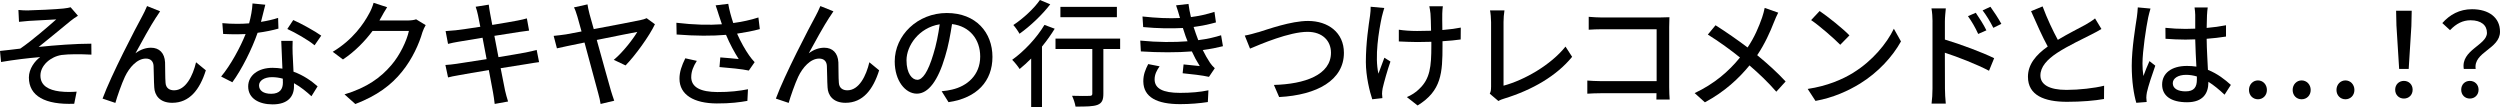 <?xml version="1.0" encoding="UTF-8"?>
<svg id="_レイヤー_2" data-name="レイヤー 2" xmlns="http://www.w3.org/2000/svg" viewBox="0 0 730.31 31.31">
  <g id="contents">
    <g>
      <path d="M8.34,3.03c1.46,0,8.2-.31,10.21-.54.95-.1,1.63-.24,2.08-.37l2.14,2.48c-.58.34-1.6,1.05-2.18,1.53-2.48,2.01-6.74,5.58-9.29,7.58,4.9-.51,10.82-.95,15.38-.95l.03,3.2c-3.3-.17-6.64-.17-8.71.1-3.2.48-6.19,3.03-6.19,6.02s2.48,4.22,5.58,4.62c1.94.24,3.74.17,5,.07l-.71,3.54c-8.47.34-13.24-2.24-13.24-7.68,0-2.55,1.77-4.86,3.3-5.95-3.4.27-7.62.78-11.43,1.43l-.31-3.23c1.84-.17,4.19-.48,5.92-.68,3.4-2.31,8.4-6.66,10.51-8.53-1.46.1-6.64.34-8.06.44-.88.07-1.94.2-2.82.27l-.17-3.47c.95.1,1.87.14,2.96.14Z"/>
      <path d="M45.66,4.96c-1.57,2.38-4.39,7.45-6.09,10.61,1.46-1.12,3.06-1.63,4.53-1.63,2.42,0,3.98,1.53,4.12,4.28.07,1.77,0,4.42.14,5.98.1,1.56,1.19,2.18,2.48,2.18,3.44,0,5.51-4.28,6.43-8.19l2.86,2.35c-1.77,5.64-4.76,9.49-9.83,9.49-3.71,0-5.14-2.28-5.24-4.49-.14-1.94-.1-4.62-.2-6.29-.07-1.33-.85-2.14-2.25-2.14-2.55,0-4.83,2.58-6.12,5.3-.95,2.01-2.31,5.92-2.79,7.65l-3.74-1.26c2.52-6.87,9.77-20.77,11.57-24.04.44-.85.95-1.8,1.43-2.99l3.81,1.53c-.31.44-.68,1.05-1.09,1.67Z"/>
      <path d="M76.24,6.39c1.74-.27,3.44-.65,5-1.16l.1,3.13c-1.7.48-3.81.92-6.09,1.22-1.67,4.79-4.63,10.71-7.38,14.45l-3.27-1.67c2.79-3.33,5.61-8.57,7.15-12.41-.85.03-1.67.07-2.48.07-1.29,0-2.72-.03-4.08-.1l-.24-3.16c1.33.14,2.96.2,4.32.2,1.12,0,2.31-.03,3.5-.14.51-1.9.92-4.01.99-5.81l3.74.37c-.27,1.19-.75,3.09-1.26,5ZM85.5,15.91c.03,1.12.14,3.09.24,5.03,2.93,1.05,5.31,2.75,7.04,4.28l-1.8,2.89c-1.33-1.22-3.06-2.69-5.1-3.81v.95c0,2.89-1.74,5.24-6.23,5.24-3.95,0-7.15-1.7-7.15-5.24,0-3.2,2.89-5.44,7.11-5.44,1.02,0,1.97.1,2.89.24-.1-2.69-.27-5.88-.34-8.12h3.33c-.07,1.43-.03,2.62,0,3.98ZM79.2,27.4c2.59,0,3.44-1.43,3.44-3.26,0-.31,0-.71-.03-1.16-.99-.27-2.04-.44-3.16-.44-2.25,0-3.78,1.02-3.78,2.41,0,1.46,1.23,2.45,3.54,2.45ZM83.93,8.47l1.74-2.62c2.45,1.09,6.47,3.33,8.17,4.56l-1.94,2.82c-1.87-1.56-5.65-3.71-7.96-4.76Z"/>
      <path d="M111.32,5.13c-.14.27-.31.58-.48.85h8.17c.95,0,1.91-.1,2.55-.34l2.79,1.7c-.34.54-.71,1.39-.95,2.07-.92,3.26-2.93,7.82-5.99,11.56-3.13,3.88-7.25,6.97-13.61,9.42l-3.16-2.82c6.57-1.97,10.62-4.96,13.64-8.5,2.52-2.89,4.56-7.17,5.17-10.03h-10.62c-2.18,2.92-5.07,5.95-8.64,8.33l-2.99-2.24c5.92-3.54,9.09-8.26,10.68-11.25.41-.68.99-2.07,1.26-3.06l3.95,1.29c-.68,1.02-1.4,2.35-1.77,3.03Z"/>
      <path d="M138.97,1.97l3.81-.61c.1.65.2,1.7.37,2.45.07.41.31,1.7.65,3.47,3.1-.51,5.99-.99,7.32-1.26,1.05-.2,2.11-.44,2.79-.65l.65,3.57c-.61.07-1.77.24-2.72.37-1.5.24-4.36.68-7.42,1.16.37,1.94.78,4.11,1.19,6.22,3.3-.54,6.33-1.05,7.96-1.36,1.29-.27,2.42-.51,3.2-.75l.71,3.57c-.78.07-2.01.31-3.3.51-1.77.27-4.76.75-7.93,1.26.61,3.06,1.09,5.61,1.29,6.53.24.99.54,2.18.88,3.2l-3.91.71c-.17-1.22-.27-2.31-.48-3.33-.14-.85-.65-3.4-1.23-6.56-3.71.61-7.15,1.19-8.75,1.5-1.4.24-2.42.44-3.16.65l-.78-3.64c.85-.03,2.28-.2,3.23-.34,1.67-.24,5.14-.78,8.81-1.36-.41-2.11-.82-4.28-1.19-6.26-3.13.51-5.95.99-7.15,1.19-1.02.17-1.84.34-2.93.61l-.71-3.74c.95-.07,1.91-.14,2.96-.24,1.26-.14,4.08-.54,7.18-1.02-.34-1.7-.58-2.92-.68-3.4-.2-.92-.41-1.7-.68-2.45Z"/>
      <path d="M172.19,4.01c.34,1.19.78,2.75,1.26,4.49,5.61-1.05,12.25-2.31,13.71-2.65.58-.1,1.26-.31,1.74-.54l2.42,1.77c-1.6,3.4-5.75,9.15-8.58,12.03l-3.44-1.63c2.65-2.18,5.68-6.12,6.87-8.16-1.02.17-6.43,1.26-11.84,2.35,1.67,5.95,3.54,12.82,4.15,14.86.2.71.68,2.11.95,2.89l-3.98.95c-.14-.85-.37-2.04-.68-3.06-.54-1.9-2.45-9.08-4.02-14.89-3.71.75-6.91,1.43-8.06,1.7l-.95-3.64c1.26-.14,2.31-.24,3.61-.44.58-.1,2.28-.41,4.53-.85-.51-1.94-.95-3.5-1.19-4.28-.41-1.36-.68-2.14-1.02-2.75l3.95-.88c.1.75.31,1.7.58,2.75Z"/>
      <path d="M209.06,1.56l3.68-.44c.27,1.73.85,3.77,1.46,5.61,2.48-.34,5.1-.88,7.35-1.63l.41,3.4c-1.94.54-4.39.99-6.64,1.33,1.05,2.41,2.42,4.79,3.5,6.32.51.75,1.05,1.39,1.63,2.01l-1.7,2.45c-1.77-.41-5.95-.82-8.57-1.02l.24-2.82c1.8.14,4.22.34,5.38.48-1.19-1.84-2.62-4.45-3.71-7.07-4.08.34-8.85.34-14.43-.1l-.07-3.43c5.07.61,9.63.71,13.3.44-.34-1.05-.65-1.94-.88-2.62-.24-.75-.58-1.87-.95-2.89ZM201.92,22.47c0,3.06,2.76,4.39,7.66,4.42,3.57.03,6.53-.34,8.92-.82l-.17,3.4c-2.04.37-5,.78-8.95.75-6.67-.03-10.89-2.52-10.89-7.24,0-1.97.65-3.81,1.7-5.95l3.37.75c-1.05,1.63-1.63,3.13-1.63,4.69Z"/>
      <path d="M242.35,4.96c-1.57,2.38-4.39,7.45-6.09,10.61,1.46-1.12,3.06-1.63,4.53-1.63,2.42,0,3.98,1.53,4.12,4.28.07,1.77,0,4.42.14,5.98.1,1.56,1.19,2.18,2.48,2.18,3.44,0,5.51-4.28,6.43-8.19l2.86,2.35c-1.77,5.64-4.76,9.49-9.83,9.49-3.71,0-5.14-2.28-5.24-4.49-.14-1.94-.1-4.62-.2-6.29-.07-1.33-.85-2.14-2.25-2.14-2.55,0-4.83,2.58-6.12,5.3-.95,2.01-2.31,5.92-2.79,7.65l-3.74-1.26c2.52-6.87,9.77-20.77,11.57-24.04.44-.85.95-1.8,1.43-2.99l3.81,1.53c-.31.44-.68,1.05-1.09,1.67Z"/>
      <path d="M277.09,29.85l-2.01-3.2c1.16-.1,2.18-.27,3.03-.48,4.36-.99,8.23-4.18,8.23-9.66,0-4.93-2.99-8.84-8.23-9.48-.48,3.06-1.05,6.36-2.04,9.55-2.04,6.94-4.87,10.78-8.23,10.78s-6.47-3.74-6.47-9.42c0-7.62,6.67-14.14,15.21-14.14s13.34,5.71,13.34,12.82-4.56,12.03-12.83,13.22ZM267.94,23.32c1.53,0,3.13-2.21,4.7-7.45.85-2.69,1.46-5.78,1.87-8.77-6.12.99-9.7,6.29-9.7,10.5,0,3.91,1.67,5.71,3.13,5.71Z"/>
      <path d="M308.1,8.4c-1.06,1.73-2.31,3.5-3.71,5.2v17.71h-3.16v-14.21c-1.12,1.12-2.28,2.18-3.37,3.06-.41-.68-1.53-2.07-2.18-2.69,3.47-2.48,7.15-6.36,9.43-10.2l2.99,1.12ZM306.8,1.26c-2.31,3.03-5.85,6.39-8.98,8.6-.37-.71-1.23-1.94-1.8-2.55,2.82-1.84,6.09-4.86,7.76-7.31l3.03,1.26ZM327.22,14.31h-4.9v13.09c0,1.8-.41,2.72-1.7,3.23-1.26.48-3.27.51-6.43.51-.14-.92-.58-2.24-1.02-3.16,2.18.07,4.46.07,5.07.03.65,0,.85-.17.85-.65v-13.05h-10.75v-3.03h18.88v3.03ZM326.27,5.03h-16.5v-3.03h16.5v3.03Z"/>
      <path d="M343.55,1.56l3.64-.41c.14,1.26.41,2.55.71,3.84,2.38-.31,4.7-.82,6.87-1.53l.44,3.09c-1.91.54-4.22,1.02-6.53,1.33.24.71.44,1.39.68,2.01.2.58.44,1.19.68,1.84,2.79-.34,5.04-.92,6.67-1.43l.54,3.2c-1.63.41-3.64.82-5.89,1.12.65,1.33,1.36,2.58,2.11,3.71.41.61.85,1.09,1.4,1.6l-1.7,2.52c-1.91-.44-5.31-.82-7.69-1.05l.27-2.58c1.63.17,3.67.37,4.73.48-.88-1.39-1.67-2.86-2.31-4.28-4.15.34-9.7.34-14.9,0l-.17-3.16c5.1.51,9.97.51,13.81.2-.2-.51-.41-1.02-.58-1.5-.31-.88-.54-1.67-.78-2.38-3.27.17-7.35.14-11.6-.27l-.2-3.09c4.05.44,7.76.61,10.96.44-.03-.1-.07-.2-.1-.31-.31-1.09-.65-2.24-1.05-3.37ZM337.29,23.19c0,2.69,2.45,3.94,7.42,3.94,3.2,0,5.85-.24,8.3-.75l-.17,3.43c-2.38.37-5.24.61-8.1.61-6.74,0-10.68-2.01-10.75-6.6-.03-2.04.65-3.57,1.43-5.1l3.33.65c-.82,1.16-1.46,2.35-1.46,3.81Z"/>
      <path d="M367.58,9.42c2.76-.85,9.53-3.3,14.53-3.3,5.85,0,10.48,3.37,10.48,9.31,0,7.96-7.79,12.34-18.92,12.92l-1.53-3.54c9.02-.24,16.67-2.92,16.67-9.42,0-3.43-2.45-6.09-6.84-6.09-5.34,0-13.71,3.6-16.81,4.9l-1.53-3.81c1.22-.2,2.65-.61,3.95-.99Z"/>
      <path d="M403.69,4.79c-.95,4.45-2.14,11.76-1.02,16.73.44-1.26,1.16-3.16,1.74-4.66l1.77,1.12c-.92,2.58-1.87,6.05-2.28,7.82-.1.51-.17,1.22-.17,1.6,0,.34.07.85.1,1.26l-2.96.34c-.71-2.07-1.87-6.66-1.87-10.88,0-5.58.82-10.78,1.23-13.6.14-.85.17-1.84.17-2.55l3.98.37c-.24.71-.51,1.8-.68,2.45ZM421.32,3.98c-.03.75,0,2.75.03,4.79,1.97-.17,3.85-.41,5.38-.71l-.03,3.47c-1.46.2-3.33.41-5.31.51v1.33c0,7.89-.27,13.16-7.28,17.44l-3.13-2.45c1.19-.48,2.72-1.43,3.61-2.38,3.16-2.96,3.54-6.46,3.54-12.65v-1.12c-1.4.03-2.79.07-4.12.07-1.56,0-3.81-.1-5.38-.17v-3.43c1.53.24,3.5.37,5.34.37,1.29,0,2.69-.03,4.08-.07-.03-2.07-.1-4.11-.17-5-.07-.78-.24-1.63-.34-2.14h3.95c-.1.61-.14,1.36-.17,2.14Z"/>
      <path d="M435.58,25.46V6.46c0-1.09-.14-2.65-.31-3.43h4.22c-.17,1.05-.27,2.28-.27,3.4v18.6c6.09-1.63,13.81-6.05,18.1-11.42l1.94,2.99c-4.53,5.54-11.57,9.66-19.84,12.2-.41.14-1.06.31-1.7.71l-2.52-2.14c.34-.68.37-1.19.37-1.9Z"/>
      <path d="M468.05,5.1h16.91c.92,0,2.11-.03,2.72-.07-.03.75-.07,1.97-.07,2.86v17.58c0,1.19.07,2.86.14,3.6h-3.88c0-.48.03-1.12.03-1.84h-16.13c-1.4,0-3.1.07-4.08.14v-3.84c.99.07,2.48.17,3.95.17h16.3v-15.16h-15.89c-1.33,0-3.06.07-3.95.14v-3.77c1.19.1,2.82.2,3.95.2Z"/>
      <path d="M518.22,6.46c-1.09,2.82-2.72,6.46-4.9,9.66,3.03,2.48,5.95,5.13,8.3,7.68l-2.72,2.99c-2.45-2.82-5-5.24-7.83-7.68-3.1,3.77-7.18,7.65-13.03,10.78l-2.99-2.69c5.78-2.75,9.9-6.29,13.24-10.4-2.48-2.01-6.02-4.62-9.39-6.7l2.25-2.72c2.86,1.8,6.64,4.42,9.36,6.49,2.01-2.96,3.27-5.98,4.25-8.77.27-.75.58-1.97.75-2.79l3.95,1.39c-.37.68-.95,2.01-1.23,2.75Z"/>
      <path d="M541.43,21.21c5.48-3.37,9.73-8.47,11.81-12.82l2.08,3.71c-2.45,4.42-6.64,9.04-11.94,12.31-3.44,2.11-7.76,4.11-13.03,5.07l-2.28-3.5c5.68-.85,10.11-2.75,13.37-4.76ZM540.27,10.33l-2.69,2.75c-1.77-1.8-5.99-5.51-8.51-7.21l2.48-2.65c2.38,1.6,6.81,5.13,8.71,7.11Z"/>
      <path d="M564.54,6.26c0-1.09-.1-2.69-.31-3.81h4.19c-.1,1.12-.27,2.58-.27,3.81v5.3c4.49,1.33,11.02,3.77,14.39,5.44l-1.5,3.67c-3.61-1.9-9.15-4.05-12.9-5.27.03,4.69.03,9.38.03,10.51,0,1.05.1,3.13.24,4.35h-4.15c.17-1.19.27-3.06.27-4.35V6.26ZM580.26,8.87l-2.38,1.05c-.88-1.94-1.84-3.57-2.99-5.2l2.28-.99c.92,1.33,2.35,3.54,3.1,5.13ZM584.65,6.97l-2.35,1.16c-.99-1.94-1.94-3.5-3.13-5.1l2.28-1.05c.92,1.26,2.38,3.47,3.2,5Z"/>
      <path d="M601.16,11.63c2.99-1.8,6.36-3.47,8.13-4.45,1.12-.65,1.94-1.16,2.72-1.8l1.87,3.09c-.88.54-1.84,1.05-2.93,1.6-2.25,1.16-6.77,3.26-10,5.37-2.99,1.97-4.9,4.11-4.9,6.6,0,2.65,2.55,4.22,7.62,4.22,3.64,0,8.2-.51,10.99-1.22l-.03,3.88c-2.69.48-6.5.82-10.82.82-6.57,0-11.4-1.87-11.4-7.31,0-3.6,2.31-6.39,5.78-8.84-1.56-2.86-3.27-6.7-4.87-10.33l3.37-1.39c1.36,3.67,3.03,7.14,4.46,9.79Z"/>
      <path d="M627.54,5.1c-.58,2.75-1.67,9.83-1.67,13.46,0,1.22.07,2.38.27,3.64.48-1.39,1.22-3.09,1.77-4.35l1.7,1.33c-.92,2.58-2.08,6.05-2.45,7.79-.1.48-.17,1.16-.17,1.56.03.34.07.85.1,1.26l-3.03.24c-.71-2.41-1.33-6.19-1.33-10.81,0-5.03,1.09-11.52,1.5-14.24.1-.85.24-1.94.27-2.82l3.71.34c-.2.61-.54,2.01-.68,2.62ZM644.72,4.28c-.03.85-.07,2.31-.1,3.88,2.01-.17,3.91-.44,5.65-.78v3.3c-1.77.27-3.67.51-5.65.65.03,3.4.27,6.46.37,9.08,2.82,1.12,5,2.86,6.7,4.39l-1.84,2.86c-1.6-1.5-3.16-2.79-4.73-3.77v.17c0,3.13-1.5,5.81-6.23,5.81s-7.28-1.9-7.28-5.17,2.69-5.44,7.25-5.44c.95,0,1.87.07,2.76.2-.14-2.38-.27-5.3-.34-7.96-.95.03-1.91.07-2.86.07-1.97,0-3.85-.1-5.82-.24l-.03-3.2c1.94.2,3.84.31,5.89.31.95,0,1.87-.03,2.82-.07v-4.01c0-.58-.1-1.53-.2-2.18h3.85c-.1.68-.17,1.43-.2,2.11ZM638.46,26.69c2.52,0,3.3-1.29,3.3-3.43v-.92c-1.02-.31-2.08-.48-3.16-.48-2.28,0-3.88.99-3.88,2.45,0,1.6,1.57,2.38,3.74,2.38Z"/>
      <path d="M656.98,26.28c0-1.6,1.16-2.79,2.62-2.79s2.62,1.19,2.62,2.79-1.16,2.72-2.62,2.72-2.62-1.12-2.62-2.72ZM669.74,26.28c0-1.6,1.16-2.79,2.62-2.79s2.65,1.19,2.65,2.79-1.16,2.72-2.65,2.72-2.62-1.12-2.62-2.72ZM682.54,26.28c0-1.6,1.16-2.79,2.62-2.79s2.62,1.19,2.62,2.79-1.16,2.72-2.62,2.72-2.62-1.12-2.62-2.72Z"/>
      <path d="M699.69,26.21c0-1.53,1.12-2.58,2.55-2.58s2.55,1.05,2.55,2.58-1.12,2.58-2.55,2.58-2.55-1.05-2.55-2.58ZM700.06,7.62l-.1-4.49h4.56l-.1,4.49-.78,12.51h-2.79l-.78-12.51Z"/>
      <path d="M726.5,9.59c0-2.21-1.67-3.67-4.8-3.67-2.21,0-4.15.95-5.99,2.89l-2.25-2.07c2.18-2.45,5-4.05,8.68-4.05,4.83,0,8.17,2.38,8.17,6.56,0,5.07-7.83,5.92-7.11,10.88h-3.47c-.92-5.54,6.77-6.94,6.77-10.54ZM718.98,26.21c0-1.53,1.09-2.58,2.52-2.58s2.55,1.05,2.55,2.58-1.12,2.58-2.55,2.58-2.52-1.05-2.52-2.58Z"/>
    </g>
  </g>
</svg>
